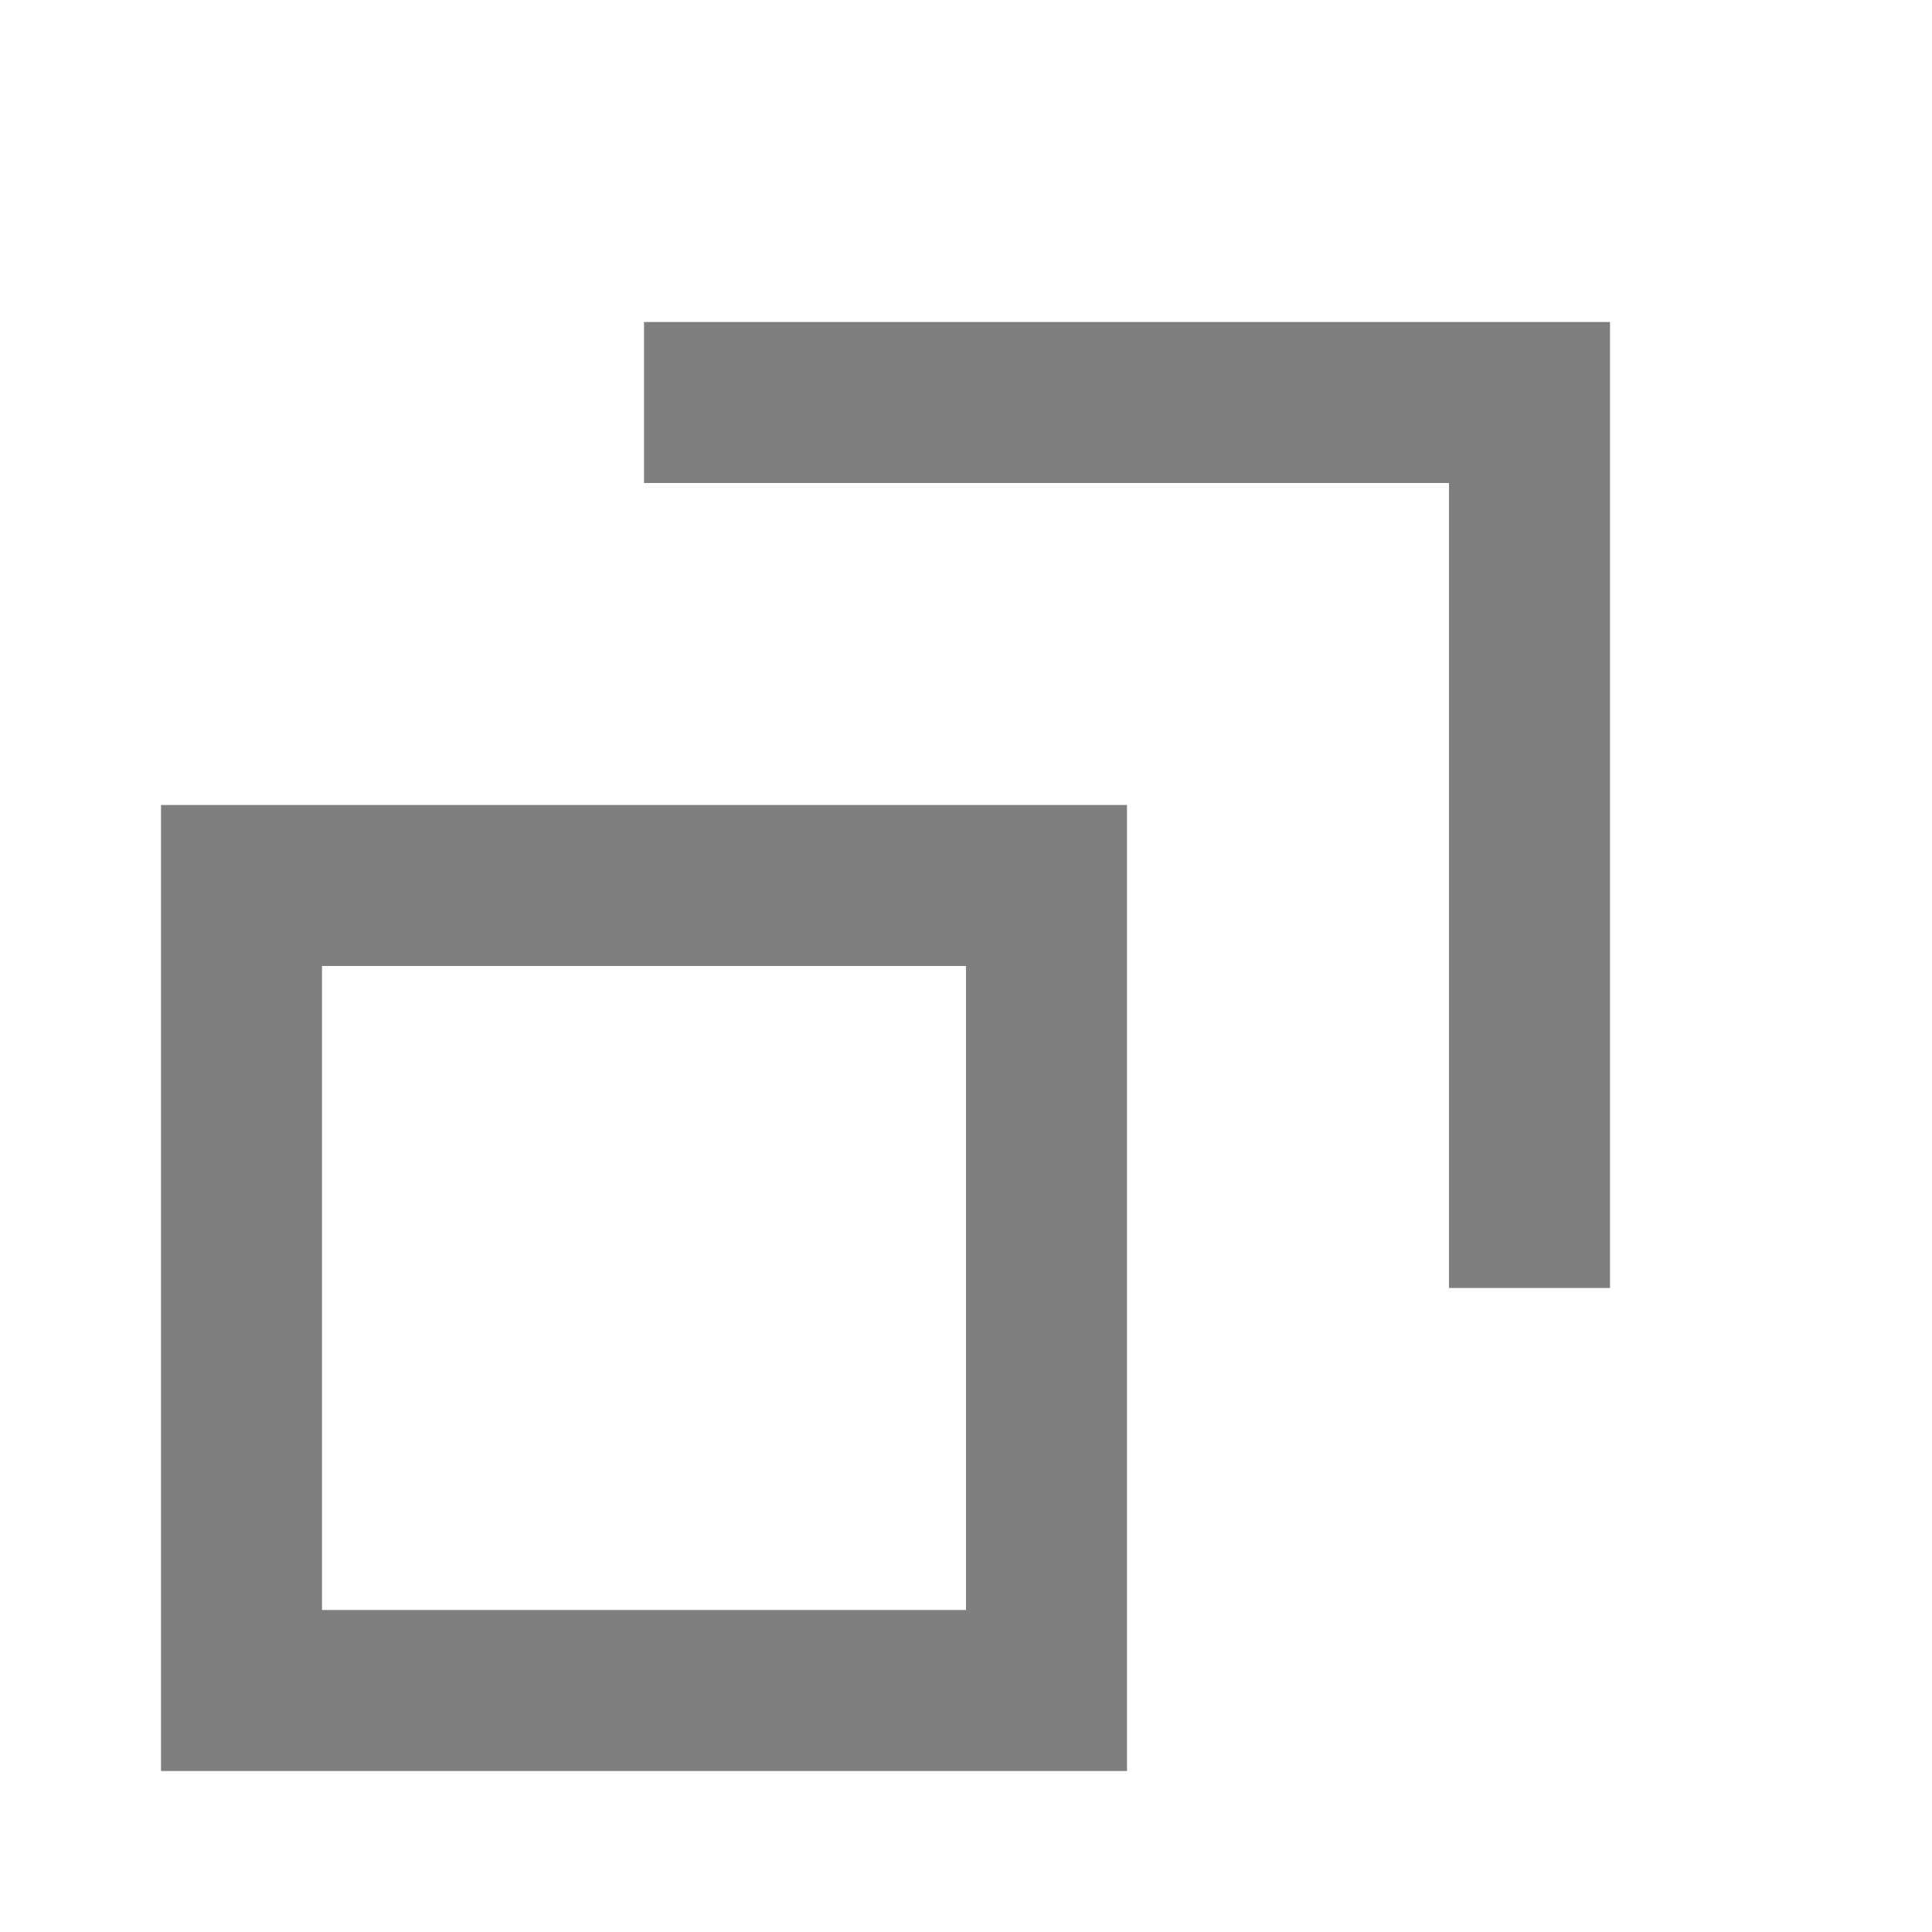 <svg xmlns="http://www.w3.org/2000/svg" width="12" height="12" viewBox="0 0 12 12"><defs><style>.cls-1{opacity:0.5;}.cls-2{fill:none;}</style></defs><title>external-black-s</title><g id="レイヤー_2" data-name="レイヤー 2"><g id="レイヤー_3" data-name="レイヤー 3"><g class="cls-1"><path d="M6,6v4H2V6H6M7,5H1v6H7V5Z"/><polygon points="10 2 4 2 4 3 9 3 9 8 10 8 10 2"/></g><rect class="cls-2" width="12" height="12"/></g></g></svg>